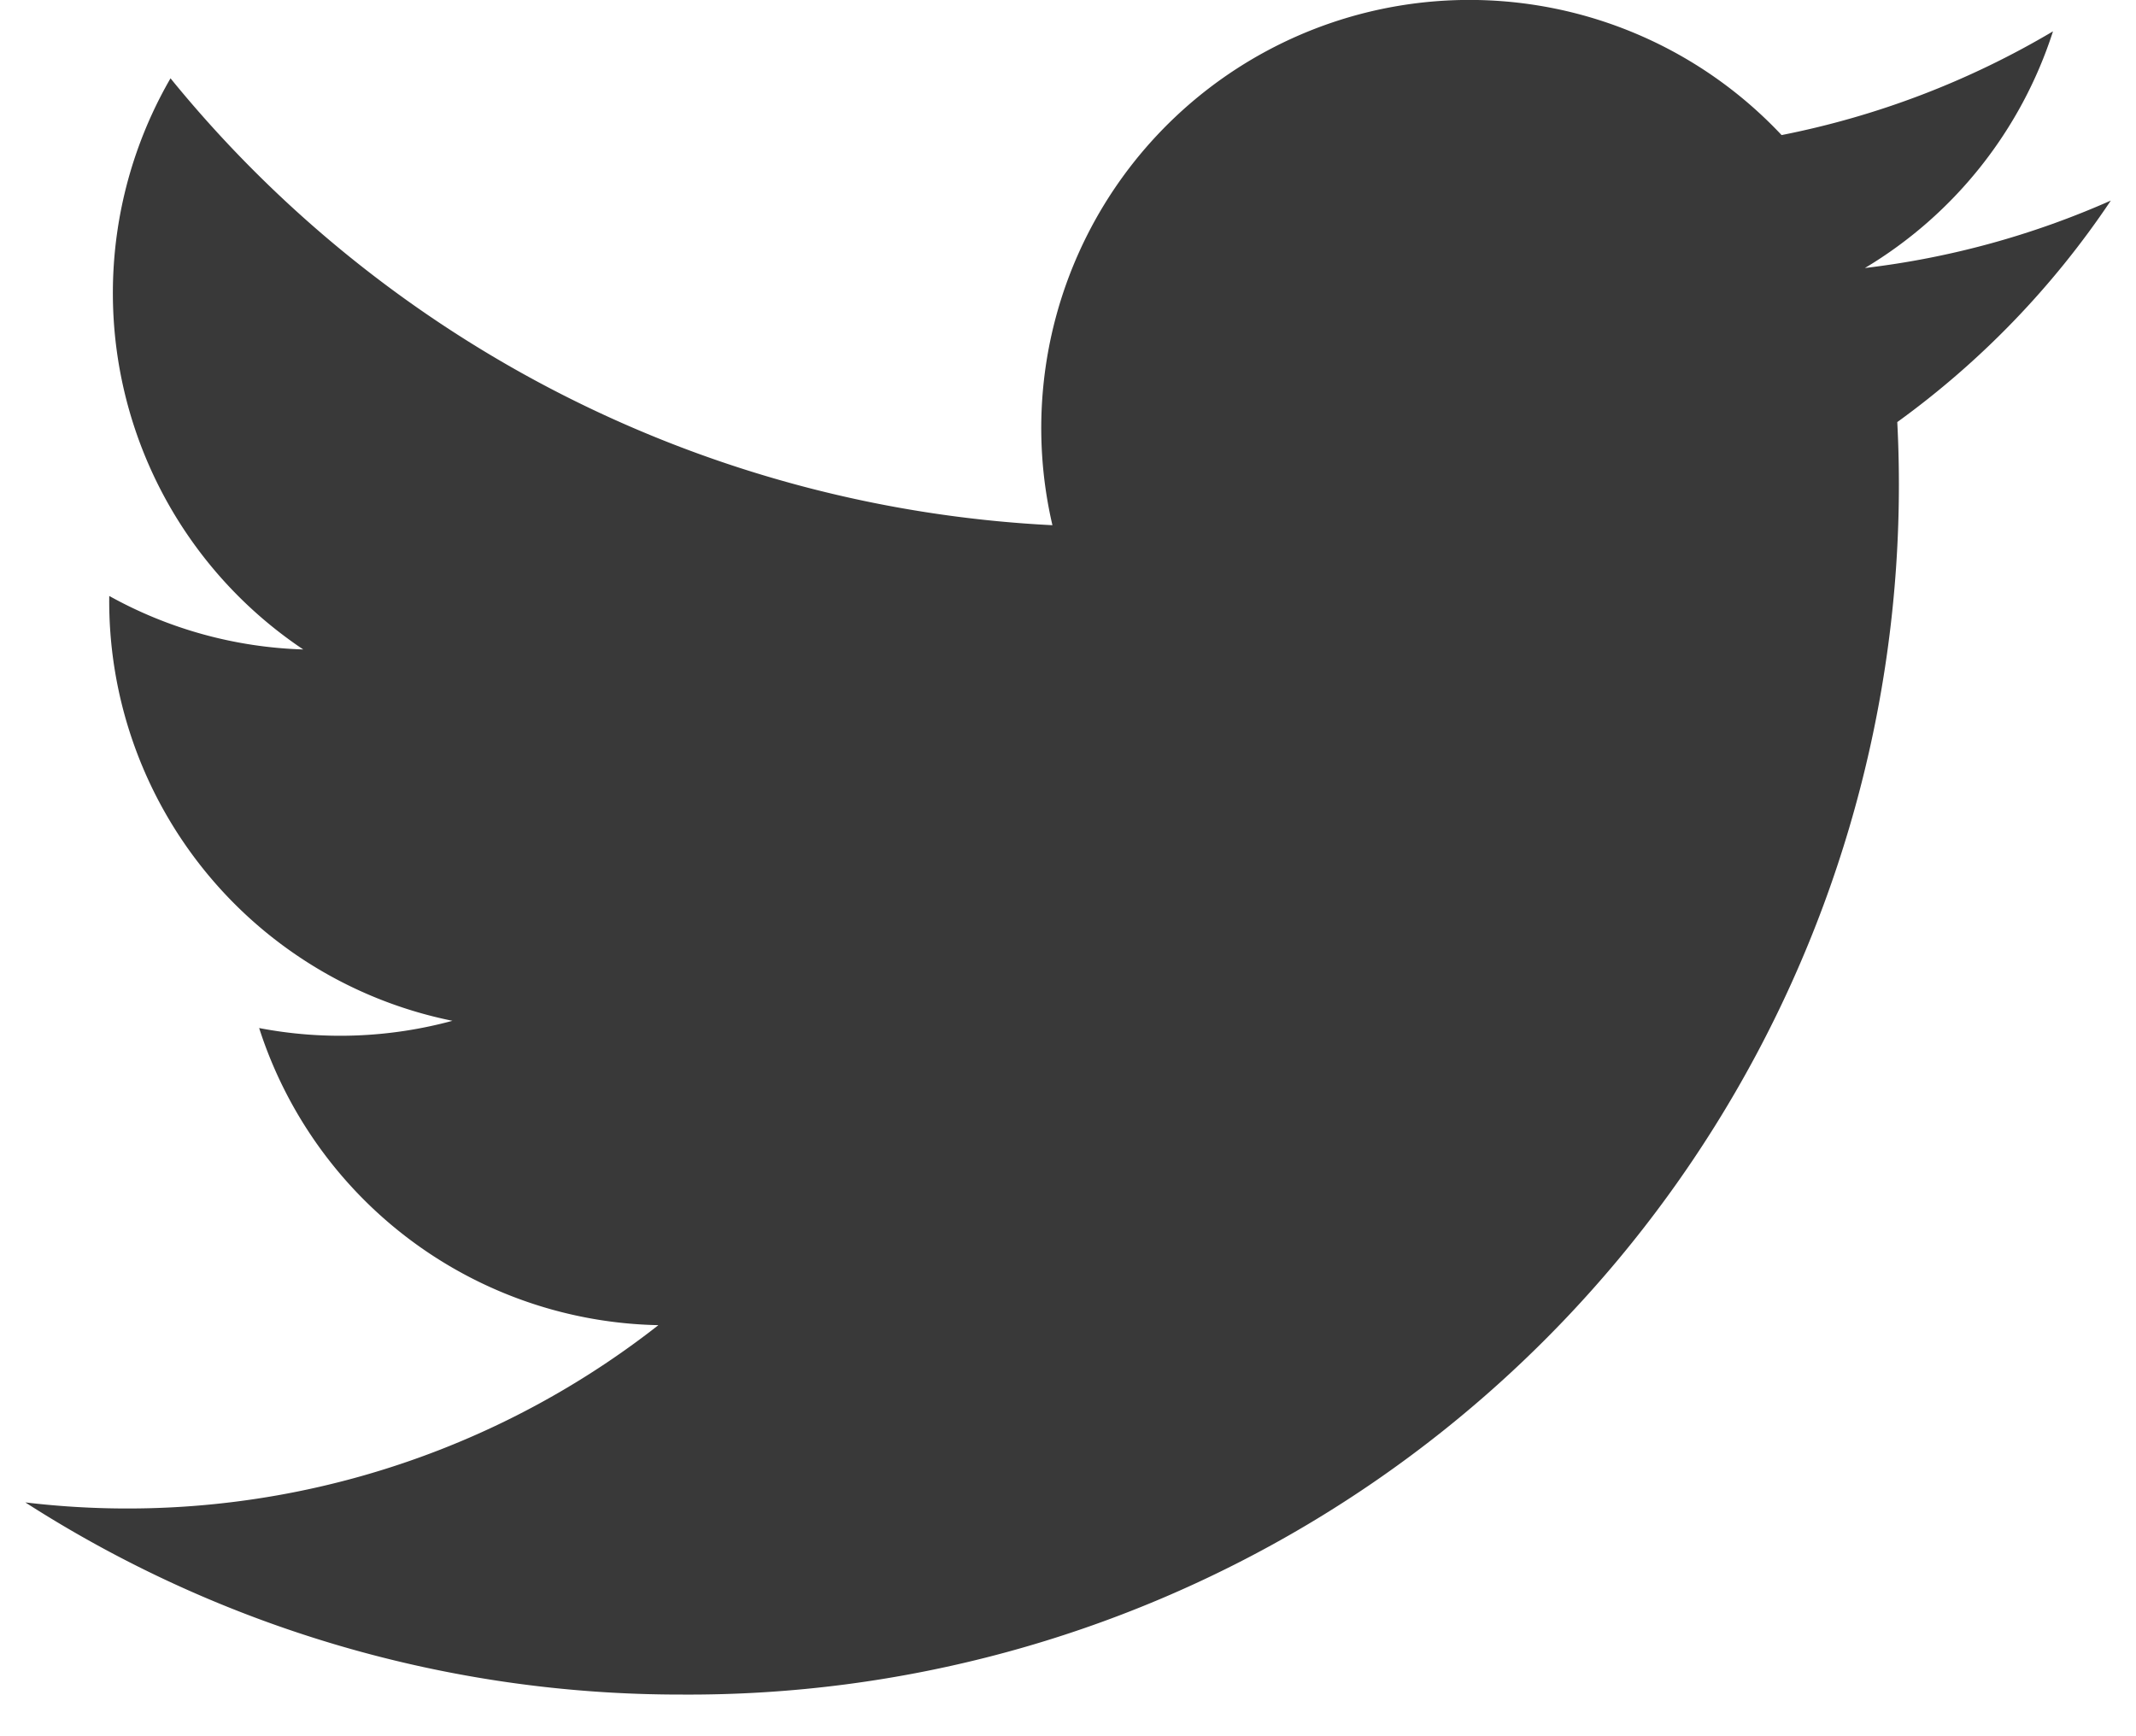 <svg id="icon_twitter" xmlns="http://www.w3.org/2000/svg" width="20.423" height="16.597" viewBox="0 0 20.423 17">
  <g id="icon_twitter-2" data-name="icon_twitter" transform="translate(0)">
    <path id="icon_twitter-3" data-name="icon_twitter" d="M20.423,4.213a8.366,8.366,0,0,1-2.407.66,4.2,4.2,0,0,0,1.842-2.318A8.394,8.394,0,0,1,17.2,3.571a4.193,4.193,0,0,0-7.141,3.821A11.9,11.9,0,0,1,1.422,3.015a4.2,4.2,0,0,0,1.3,5.594,4.172,4.172,0,0,1-1.9-.524,4.193,4.193,0,0,0,3.361,4.161,4.2,4.2,0,0,1-1.893.071A4.193,4.193,0,0,0,6.2,15.227,8.425,8.425,0,0,1,0,16.963a11.862,11.862,0,0,0,6.423,1.882A11.85,11.85,0,0,0,18.333,6.382a8.531,8.531,0,0,0,2.091-2.169Z" transform="translate(0 -2.248)" fill="#393939"/>
  </g>
</svg>
